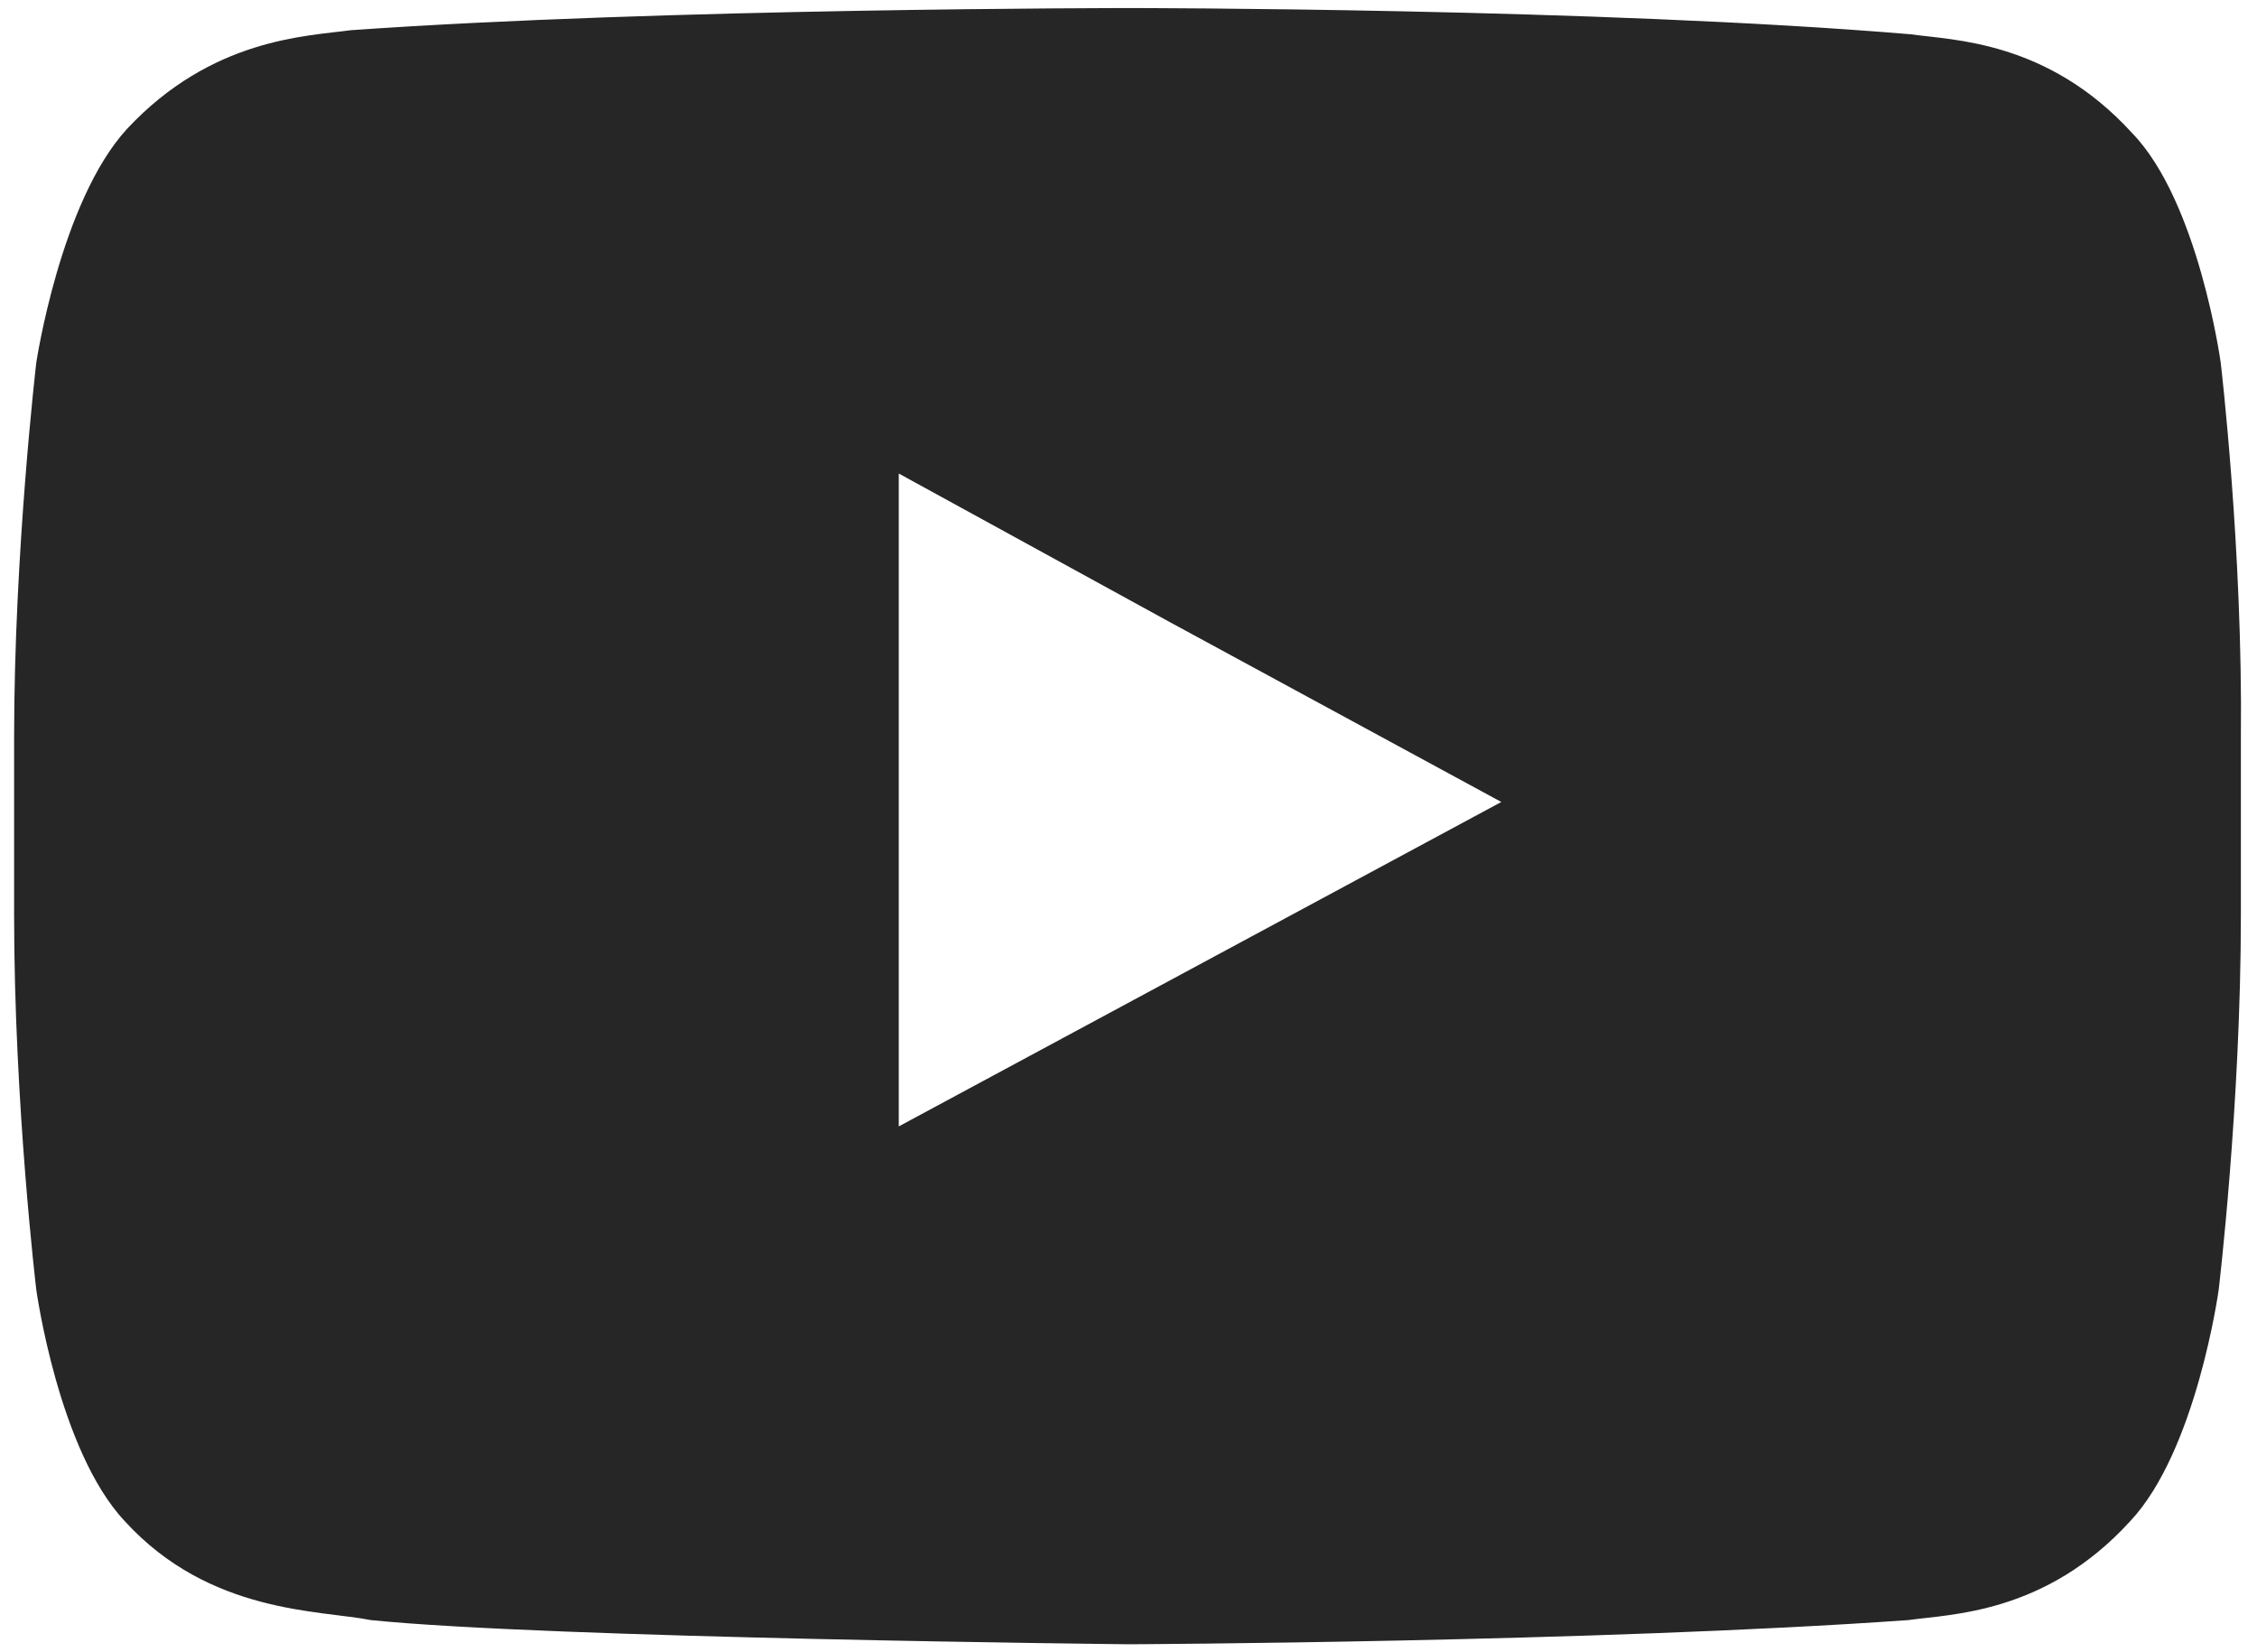 <?xml version="1.0" encoding="utf-8"?>
<!-- Generator: Adobe Illustrator 21.1.0, SVG Export Plug-In . SVG Version: 6.00 Build 0)  -->
<svg version="1.1" id="Layer_1" xmlns="http://www.w3.org/2000/svg" xmlns:xlink="http://www.w3.org/1999/xlink" x="0px" y="0px"
	 viewBox="0 0 112 82" style="enable-background:new 0 0 112 82;" xml:space="preserve">
<style type="text/css">
	.st0{fill-rule:evenodd;clip-rule:evenodd;fill:#262626;}
</style>
<path class="st0" d="M110.2,18c0,0-1.1-8-4.4-11.4c-4.2-4.6-8.9-4.6-11-4.9C79.3,0.4,56.1,0.4,56.1,0.4H56c0,0-23.1,0-38.6,1.1
	c-2.2,0.3-6.9,0.4-11.1,4.9C3,10,1.8,18,1.8,18s-1.1,9.4-1.1,18.6v1.2v7.6c0,9.4,1.1,18.6,1.1,18.6s1.1,8,4.4,11.5
	c4.2,4.6,9.7,4.4,12.2,4.9c8.8,0.9,37.6,1.2,37.6,1.2s23.2-0.1,38.7-1.2c2.1-0.3,6.8-0.3,11-4.9c3.3-3.5,4.4-11.5,4.4-11.5
	s1.1-9.2,1.1-18.6v-7.1v-1.7C111.3,27.3,110.2,18,110.2,18L110.2,18z M74.5,39.8L44.6,55.9V31.1v-7.6l13.5,7.4L74.5,39.8z"/>
</svg>
